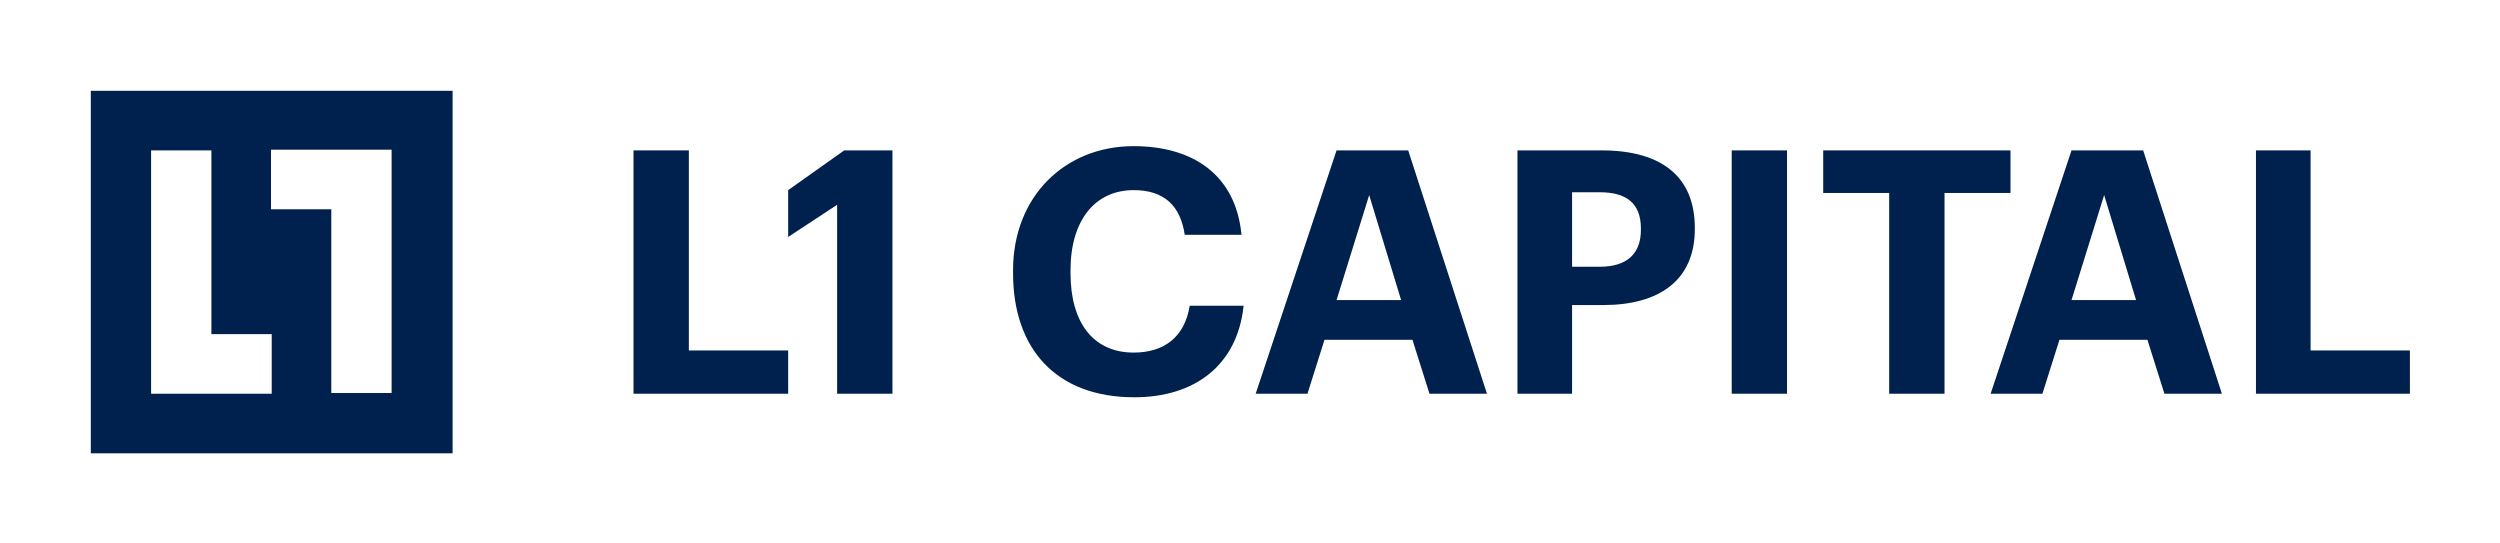 <?xml version="1.0" encoding="utf-8"?>
<!-- Generator: Adobe Illustrator 19.0.1, SVG Export Plug-In . SVG Version: 6.00 Build 0)  -->
<svg version="1.1" id="Layer_1" xmlns="http://www.w3.org/2000/svg" xmlns:xlink="http://www.w3.org/1999/xlink" x="0px" y="0px"
	 viewBox="0 0 352.4 76.6" style="enable-background:new 0 0 352.4 76.6;" xml:space="preserve">
<style type="text/css">
	.st0{fill:#00214E;}
</style>
<path class="st0" d="M212.3-307h100v-100.3h-100V-307z M262.3-323.4h-16.7H229v-16.5v-50.9h16.7v50.9h16.7V-323.4z M295.6-374.3
	v50.9H279v-50.9h-16.7v-16.5H279h16.7V-374.3z"/>
<g>
	<path class="st0" d="M212.3-293.3h3.1v11.3h5.6v2.4h-8.7V-293.3z"/>
	<path class="st0" d="M223.8-290.2l-2.8,1.8v-2.6l3.2-2.2h2.7v13.7h-3.1V-290.2z"/>
	<path class="st0" d="M233.7-286.3v-0.2c0-4.2,2.9-7,6.8-7c3.3,0,5.8,1.6,6.1,5h-3.2c-0.2-1.6-1.2-2.5-2.9-2.5
		c-2.2,0-3.5,1.7-3.5,4.5v0.2c0,2.8,1.3,4.5,3.6,4.5c1.7,0,2.9-0.9,3.1-2.6h3c-0.3,3.4-2.8,5.1-6.2,5.1
		C236.1-279.3,233.7-282.1,233.7-286.3z"/>
	<path class="st0" d="M251.9-293.3h4l4.4,13.7h-3.2l-0.9-3h-5l-0.9,3h-2.9L251.9-293.3z M251.9-284.8h3.6l-1.8-5.9L251.9-284.8z"/>
	<path class="st0" d="M262-293.3h4.7c3.3,0,5.2,1.5,5.2,4.4v0.1c0,2.9-2,4.3-5.1,4.3h-1.7v5H262V-293.3z M266.7-286.7
		c1.5,0,2.3-0.7,2.3-2.1v-0.1c0-1.5-0.8-2-2.3-2h-1.6v4.2H266.7z"/>
	<path class="st0" d="M274.1-293.3h3.1v13.7h-3.1V-293.3z"/>
	<path class="st0" d="M283-290.9h-3.7v-2.4h10.5v2.4h-3.7v11.3H283V-290.9z"/>
	<path class="st0" d="M293.2-293.3h4l4.4,13.7h-3.2l-0.9-3h-5l-0.9,3h-2.9L293.2-293.3z M293.3-284.8h3.6l-1.8-5.9L293.3-284.8z"/>
	<path class="st0" d="M303.6-293.3h3.1v11.3h5.6v2.4h-8.7V-293.3z"/>
</g>
<path class="st0" d="M12.8,63.9h51V12.8h-51V63.9z M38.3,55.5h-8.5h-8.5v-8.4V21.2h8.5v25.9h8.5V55.5z M55.2,29.5v25.9h-8.5V29.5
	h-8.5v-8.4h8.5h8.5V29.5z"/>
<g>
	<path class="st0" d="M89.3,21.2h7.8v28.2h14v6.1H89.3V21.2z"/>
	<path class="st0" d="M118.1,28.8l-7,4.6v-6.6l7.9-5.6h6.8v34.3h-7.8V28.8z"/>
	<path class="st0" d="M142.8,38.5v-0.4c0-10.4,7.3-17.5,17-17.5c8.3,0,14.4,4,15.2,12.5h-8c-0.6-4.1-2.9-6.3-7.2-6.3
		c-5.4,0-8.9,4.2-8.9,11.3v0.4c0,7.1,3.3,11.2,8.9,11.2c4.3,0,7.2-2.2,7.9-6.6h7.6c-0.9,8.5-7,12.9-15.4,12.9
		C148.8,56,142.8,49.1,142.8,38.5z"/>
	<path class="st0" d="M188.4,21.2h10.1l11.1,34.3h-8.1l-2.4-7.6h-12.4l-2.4,7.6h-7.3L188.4,21.2z M188.4,42.3h9.1L193,27.5
		L188.4,42.3z"/>
	<path class="st0" d="M213.9,21.2h11.9c8.4,0,13.1,3.7,13.1,10.9v0.2c0,7.2-5,10.7-12.9,10.7h-4.4v12.5h-7.7V21.2z M225.5,37.6
		c3.8,0,5.8-1.8,5.8-5.2v-0.2c0-3.6-2.1-5.1-5.8-5.1h-3.9v10.5H225.5z"/>
	<path class="st0" d="M244.1,21.2h7.8v34.3h-7.8V21.2z"/>
	<path class="st0" d="M266.2,27.2H257v-6h26.4v6h-9.3v28.3h-7.8V27.2z"/>
	<path class="st0" d="M292,21.2h10.1l11.1,34.3h-8.1l-2.4-7.6h-12.4l-2.4,7.6h-7.3L292,21.2z M292,42.3h9.1l-4.5-14.8L292,42.3z"/>
	<path class="st0" d="M317.9,21.2h7.8v28.2h14v6.1h-21.7V21.2z"/>
</g>
</svg>
